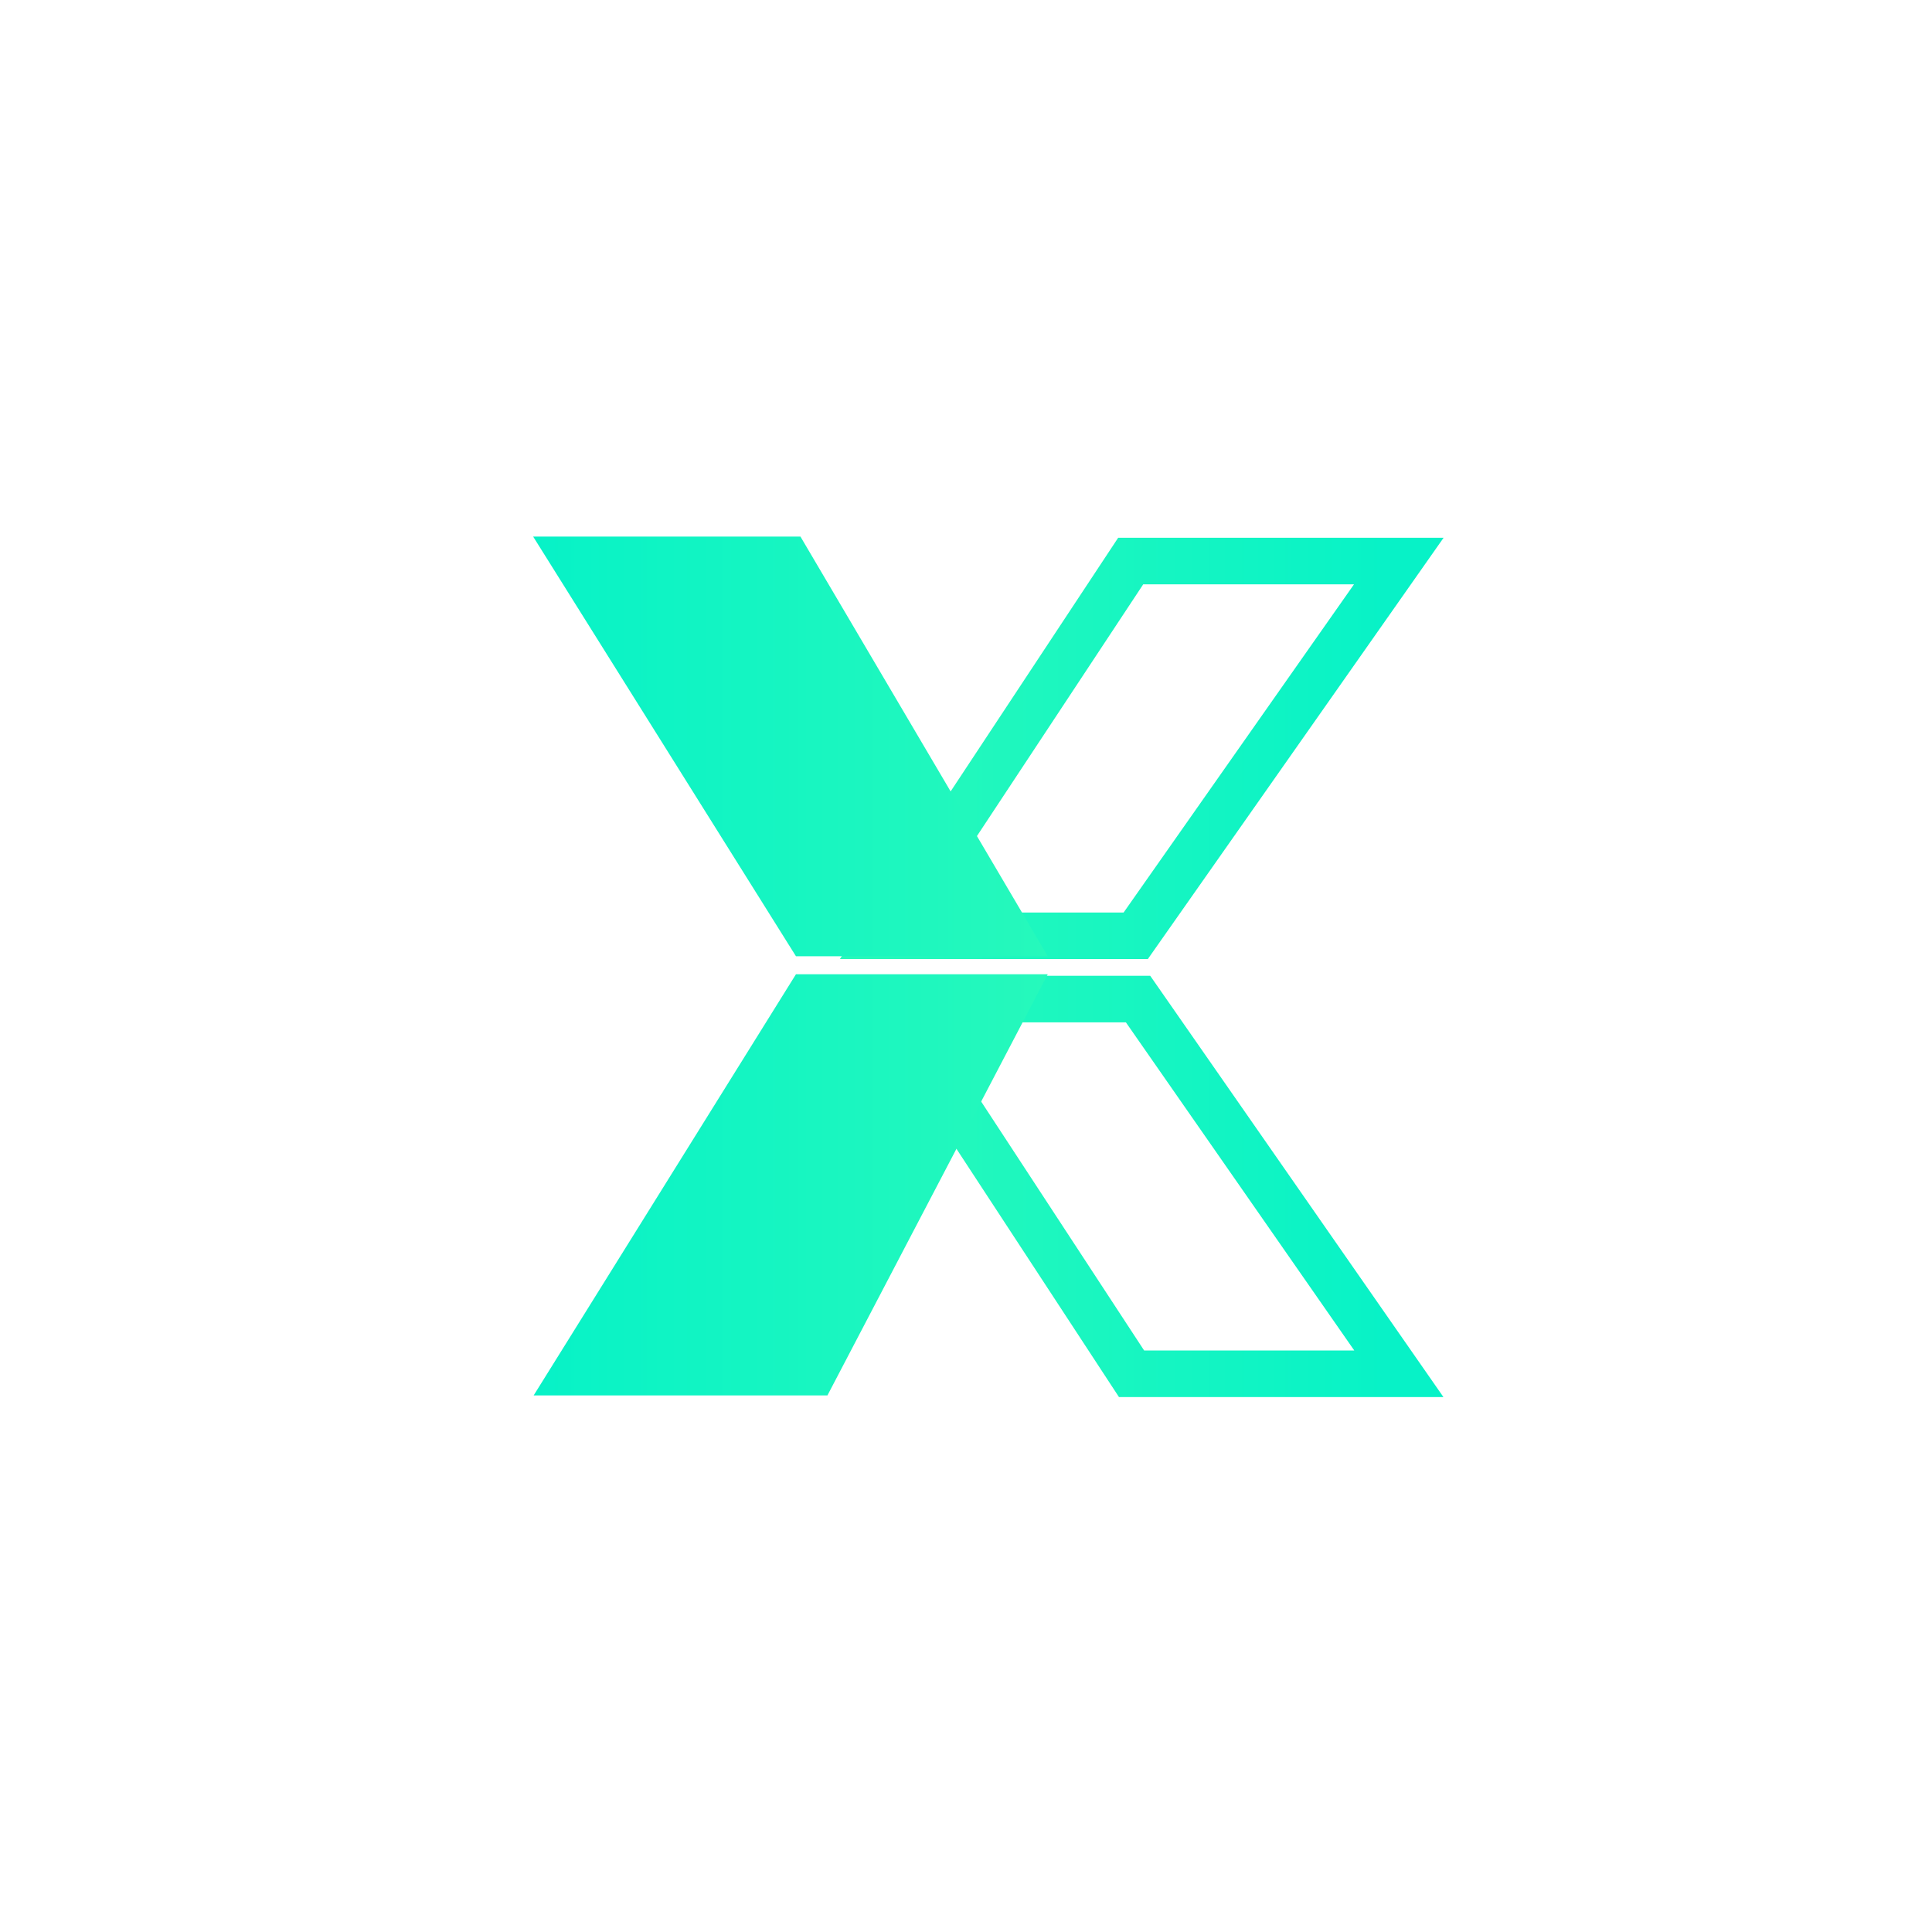 <svg width="250" height="250" viewBox="0 0 250 250" fill="none" xmlns="http://www.w3.org/2000/svg">
<path d="M146.311 72.6H181.004L146.962 121.09H114.282L146.311 72.6Z" stroke="url(#paint0_linear_2228_39)" stroke-width="6.026"/>
<path d="M146.424 177.768H181.013L147.263 129.278H114.678L146.424 177.768Z" stroke="url(#paint1_linear_2228_39)" stroke-width="6.026"/>
<path fill-rule="evenodd" clip-rule="evenodd" d="M68.987 69.431H103.577L135.581 123.739H102.997L68.987 69.431ZM107.068 180.569H69.053L102.997 126.067H135.581L107.068 180.569Z" fill="url(#paint2_linear_2228_39)"/>
<defs>
<linearGradient id="paint0_linear_2228_39" x1="112.442" y1="126.075" x2="181.013" y2="126.075" gradientUnits="userSpaceOnUse">
<stop stop-color="#27F9BB"/>
<stop offset="1" stop-color="#07F2C7"/>
</linearGradient>
<linearGradient id="paint1_linear_2228_39" x1="112.442" y1="126.075" x2="181.013" y2="126.075" gradientUnits="userSpaceOnUse">
<stop stop-color="#27F9BB"/>
<stop offset="1" stop-color="#07F2C7"/>
</linearGradient>
<linearGradient id="paint2_linear_2228_39" x1="137.413" y1="125.942" x2="68.987" y2="125.942" gradientUnits="userSpaceOnUse">
<stop stop-color="#27F9BB"/>
<stop offset="1" stop-color="#07F2C7"/>
</linearGradient>
</defs>
</svg>
